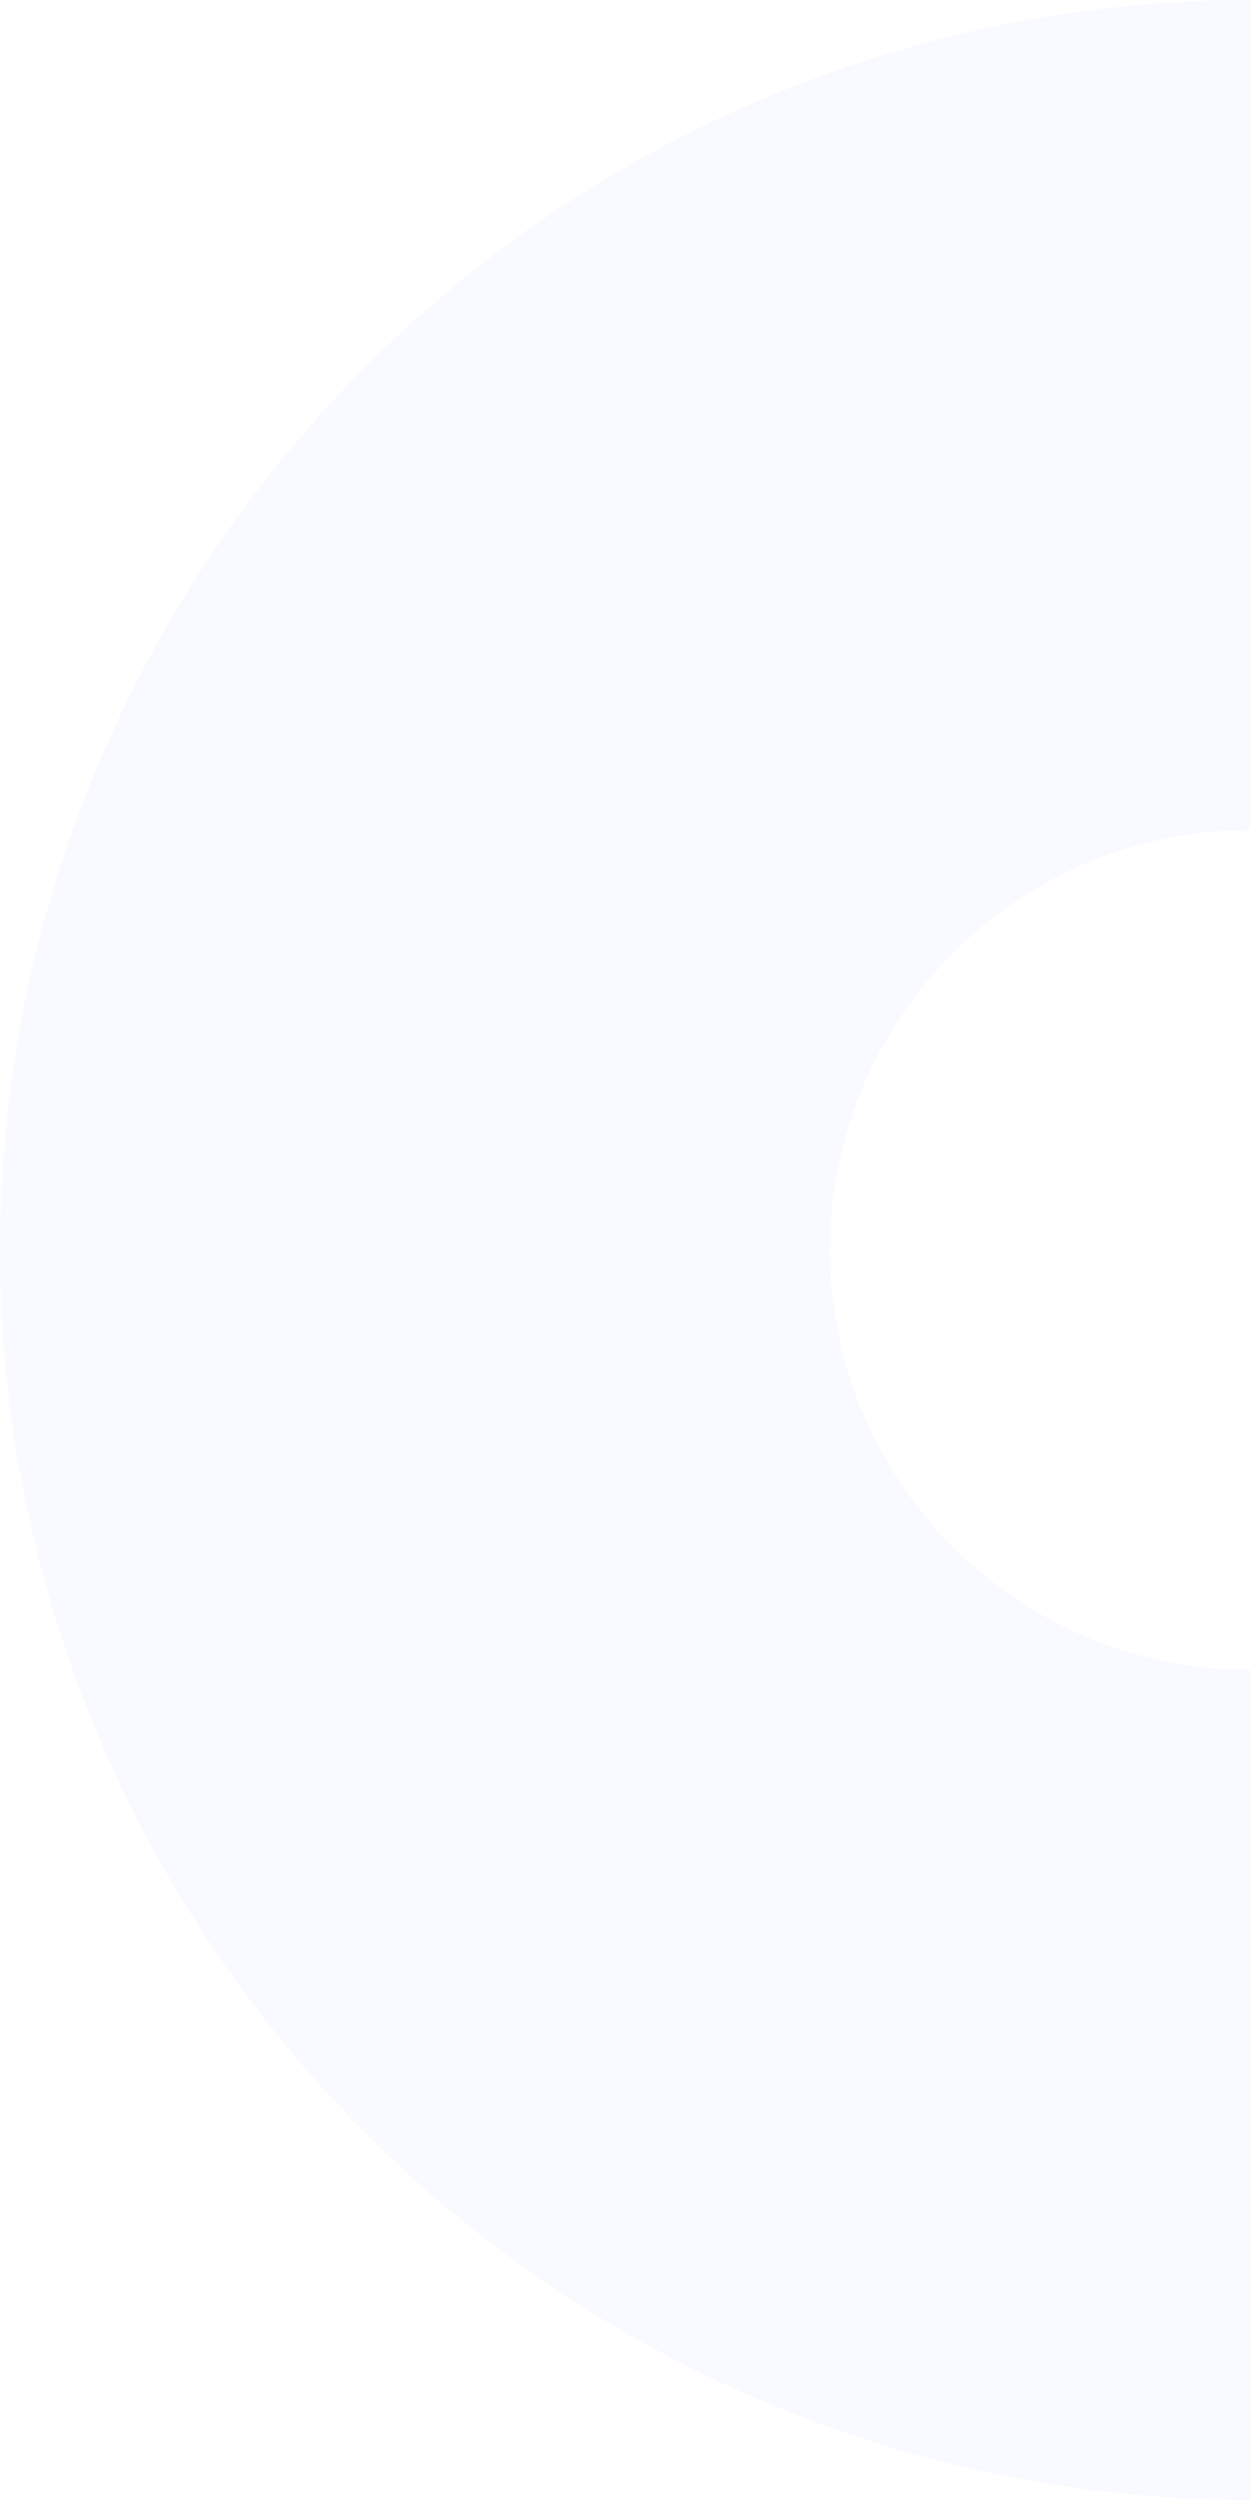 <svg width="102" height="204" viewBox="0 0 102 204" fill="none" xmlns="http://www.w3.org/2000/svg">
<path opacity="0.03" d="M62.966 7.764C75.341 2.638 88.605 0 102 0V67.728C97.499 67.728 93.043 68.615 88.885 70.337C84.727 72.06 80.949 74.584 77.766 77.766C74.584 80.949 72.06 84.727 70.337 88.885C68.615 93.043 67.728 97.499 67.728 102C67.728 106.501 68.615 110.957 70.337 115.115C72.06 119.273 74.584 123.051 77.766 126.234C80.949 129.416 84.727 131.94 88.885 133.663C93.043 135.385 97.499 136.271 102 136.271V204C88.605 204 75.341 201.362 62.966 196.236C50.591 191.11 39.347 183.596 29.875 174.125C20.404 164.653 12.89 153.409 7.764 141.034C2.638 128.658 -8.94478e-06 115.395 0 102C0 88.605 2.638 75.341 7.764 62.966C12.89 50.591 20.404 39.347 29.875 29.875C39.347 20.404 50.591 12.89 62.966 7.764Z" fill="#1E5AFA"/>
</svg>

